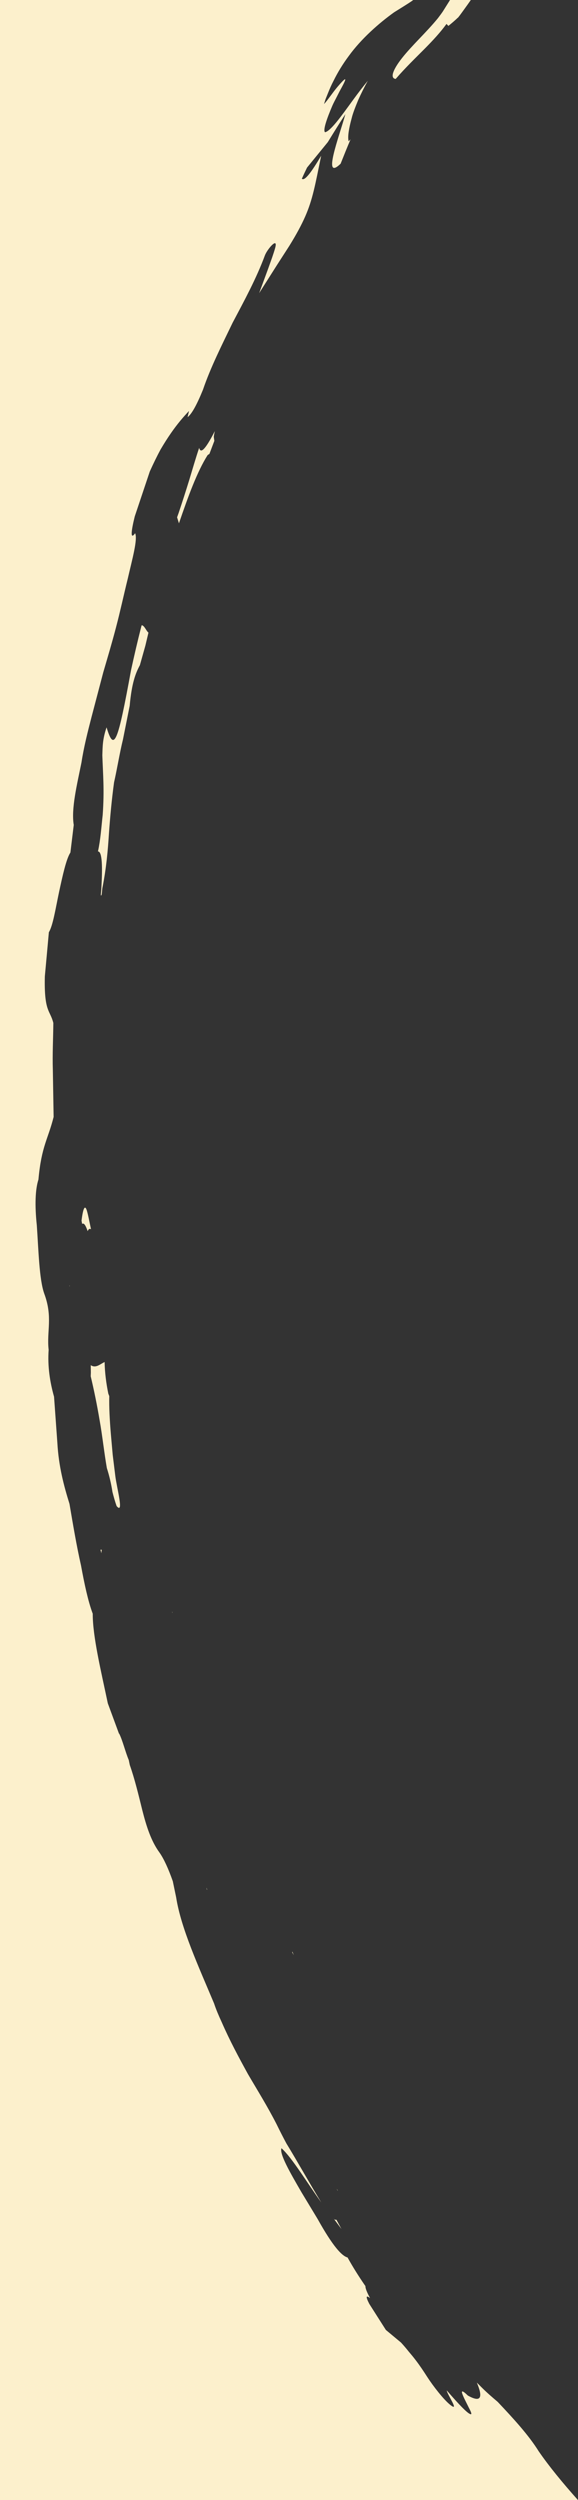 <svg width="162" height="700" viewBox="0 0 162 700" fill="none" xmlns="http://www.w3.org/2000/svg">
<rect x="0" y="0" width="162" height="700" fill="#333333" stroke="none"/>
<g clip-path="url(#clip0_76_65)">
<path d="M60.206 120.72C60.086 121.28 59.966 121.83 59.917 122.29C59.976 122.68 60.026 123.06 60.076 123.44L58.691 127.1C58.531 127.19 58.372 127.28 58.182 127.43C55.193 132.19 52.741 138.98 50.16 146.51V146.54L49.632 144.84C49.781 144.44 49.92 144.05 50.06 143.65C51.106 140.53 52.103 137.44 53.04 134.39C53.967 131.34 54.834 128.32 55.821 125.39C56.199 126.95 57.325 126.34 60.196 120.73H60.206V120.72ZM94.33 612.83L94.669 613.39C94.669 613.39 94.659 613.28 94.649 613.23C94.549 613.1 94.429 612.96 94.33 612.83ZM81.892 546.64L82.34 547.41C82.221 547.11 82.091 546.78 81.952 546.43C81.932 546.49 81.912 546.55 81.892 546.64ZM93.742 621.41L93.542 621.21L95.715 624.11C95.217 623.19 94.728 622.31 94.28 621.48C94.17 621.54 94.001 621.53 93.742 621.41ZM110.904 22.1C113.654 18.92 116.514 16.18 118.956 13.72C121.418 11.24 123.481 8.99 125.145 6.7L125.673 7.26C126.57 6.52 127.477 5.78 128.304 4.96L128.334 4.99L128.942 4.21L129.67 3.21L131.125 1.19C131.404 0.8 131.683 0.4 131.962 0H126.132C126.092 0.07 126.052 0.13 126.012 0.19C125.474 1.05 124.906 1.95 124.318 2.89C123.879 3.62 123.301 4.33 122.743 5.09C121.109 7.09 119.315 8.97 117.531 10.84C115.767 12.69 114.003 14.57 112.707 16.22C110.046 19.58 109.279 21.92 110.894 22.1H110.904ZM58.093 529.13L57.854 528.51L57.953 529C57.953 529 58.053 529.09 58.093 529.13ZM151.027 686.4C148.187 681.82 143.901 677.16 139.486 672.49C138.021 671.25 136.327 669.8 134.872 668.32C134.473 667.93 134.045 667.5 133.646 667.1C135.42 671.3 134.822 672.79 131.135 670.73C127.906 667.6 130.148 671.54 131.394 674.11C132.062 675.36 132.45 676.28 131.663 675.86C130.836 675.46 128.962 673.62 125.205 669.28C125.374 670.48 128.882 675.44 126.251 673.38C124.358 671.9 121.368 668.04 119.724 665.48C118.677 663.85 117.651 662.3 116.455 660.75C115.867 659.97 115.219 659.2 114.541 658.4C113.893 657.58 113.186 656.75 112.398 655.89L108.153 652.36L103.499 645.05C102.412 642.95 102.622 642.6 103.718 643.44C102.771 641.69 102.382 640.62 102.422 640.06L102.273 639.87C100.449 637.22 98.835 634.63 97.449 632.13L97.419 632.07C95.815 631.65 93.303 628.97 89.038 621.32L84.523 613.85C81.354 608.39 78.254 603.04 78.892 601.48C81.882 604.14 86.307 611.52 90.044 616.66C86.696 611.19 83.616 605.62 80.267 600.13C79.311 598.35 78.414 596.59 77.557 594.83C74.995 589.8 72.175 585.3 69.494 580.72C66.953 576.09 64.421 571.41 62.139 566.18C61.272 564.31 60.544 562.59 60.006 560.96C55.621 550.52 50.718 539.87 49.372 531.24L48.435 526.73C47.19 523.19 45.914 520.42 44.698 518.69C42.316 515.44 41.011 511.25 39.904 506.91C38.828 502.57 37.772 498.13 36.377 494.18C36.277 493.68 36.187 493.25 36.087 492.78C35.171 490.65 34.313 487.11 33.377 485.34V485.48L30.217 476.91C28.324 467.88 25.962 458.2 25.992 451.82C24.666 448.28 23.65 443.46 22.713 438.35C21.417 432.62 20.46 426.84 19.474 421.06C17.939 416.13 16.444 410.64 16.075 403.96L15.149 391.07C13.973 386.88 13.315 382.57 13.634 377.93C13.036 372.69 14.87 368.83 12.388 362.16C10.983 358.21 10.793 349.86 10.315 343.05C9.717 337.42 9.886 332.98 10.773 330.26C11.62 320.87 13.474 318.96 15.029 312.73L14.81 299.58C14.67 295.19 14.909 290.81 14.949 286.42C14.042 282.76 12.328 283.4 12.567 273.38C12.946 269.26 13.325 265.14 13.694 261.02C14.84 259.15 15.557 254.46 16.544 249.8C17.55 245.15 18.557 240.5 19.733 238.7L20.67 230.98C19.922 226.44 21.557 219.81 22.832 213.5C23.51 209.08 24.596 204.85 25.673 200.68C26.769 196.52 27.845 192.4 28.942 188.25C30.148 184.11 31.403 179.94 32.53 175.6C33.676 171.27 34.642 166.75 35.808 162.02C37.094 156.43 38.639 150.99 37.871 149.3C36.446 151.32 36.775 148.58 37.772 144.58L41.987 132C43.044 129.67 44.031 127.65 44.987 125.88C46.014 124.13 46.98 122.62 47.897 121.3C49.731 118.65 51.386 116.74 52.98 115.06C52.821 115.73 52.701 116.26 52.572 116.8C53.658 116.01 55.063 113.59 56.887 109.12C59.03 102.83 62.179 96.63 65.199 90.36C68.478 84.17 71.846 77.99 74.248 71.5C74.936 69.71 78.035 66.15 77.118 69.45C76.889 70.27 76.59 71.16 76.271 72.1C75.902 73.14 75.514 74.23 75.115 75.34C74.288 77.57 73.431 79.9 72.633 82.08C74.477 79.17 76.092 76.62 77.527 74.37C78.882 72.27 80.058 70.45 81.095 68.83C83.108 65.58 84.483 63.01 85.53 60.64C87.632 55.86 88.32 51.87 90.014 43.61C87.373 48.05 85.4 50.81 84.603 50.04C85.061 49 85.549 47.96 86.058 46.92L91.878 39.79C93.473 37.19 95.097 34.57 96.811 31.95C94.968 38.51 90.244 50.87 95.466 45.84C96.363 43.58 97.28 41.3 98.246 39.02C98.067 39.19 97.898 39.36 97.708 39.54C97.389 38.28 97.788 35.92 98.565 33.1C98.864 31.81 99.612 29.89 100.379 28.05C101.196 26.21 102.123 24.36 103.09 22.62C101.685 24.32 100.369 26.05 99.124 27.75C96.861 30.86 95.526 32.71 94.2 34.31C92.895 35.87 91.848 36.87 91.101 37.03C90.463 36.48 91.589 33.25 93.144 29.61C93.433 28.93 93.981 27.91 94.35 27.19C94.748 26.43 95.067 25.75 95.376 25.2C95.994 24.08 96.393 23.32 96.592 22.84C97.001 21.89 96.652 22.08 95.914 22.84C95.187 23.59 94.061 24.9 93.094 26.24C92.596 26.9 92.107 27.55 91.679 28.12C91.34 28.54 91.051 28.9 90.822 29.13L91.23 27.8L91.918 26.09C92.376 24.94 92.875 23.78 93.483 22.63C94.629 20.3 96.064 17.93 97.808 15.6C101.236 10.88 106.209 6.48 110.465 3.44C112.518 2.15 114.152 1.17 115.548 0.21C115.637 0.14 115.717 0.07 115.807 0H0V700H162C157.585 695.06 153.838 690.47 151.027 686.39V686.4ZM24.188 338.53C23.779 337.6 23.301 338.14 22.852 341.77C22.912 342.07 22.962 342.38 23.022 342.68C23.52 342.29 24.038 343.14 24.567 344.71C24.856 344.04 25.174 343.93 25.513 344.19C25.005 341.88 24.587 339.46 24.188 338.52V338.53ZM36.347 197.62C36.925 191.27 37.971 188.52 39.207 186.24C39.715 184.41 40.233 182.59 40.742 180.78C41.031 179.56 41.32 178.34 41.609 177.13C40.941 176.6 40.492 175.15 39.715 175.05L39.576 175.52C38.539 179.57 37.612 183.59 36.725 187.65C32.988 208.09 31.971 210.67 29.869 203.65C28.723 207 28.762 209.1 28.683 211.49C28.852 216.7 29.291 221.11 28.782 228.19C28.394 231.65 28.184 235.1 27.457 238.39C28.693 238.39 28.742 242.87 28.404 248.83C28.364 249.45 28.224 250.63 28.264 250.67C28.603 251.05 28.553 249.13 28.752 248.34C29.809 242.96 30.237 238.09 30.536 233.34C30.875 228.59 31.304 223.97 31.962 219.08C32.858 215.12 33.486 211.05 34.473 207L36.347 197.62ZM48.326 451.39C48.326 451.39 48.266 451.29 48.236 451.27V451.25L48.326 451.87L48.266 451.4L48.316 451.58C48.316 451.51 48.316 451.45 48.326 451.39ZM19.514 360.18C19.524 360.1 19.534 360.04 19.544 359.97V359.94L19.464 359.96L19.504 360.19H19.514V360.18ZM19.524 359.59V359.56C19.524 359.69 19.534 359.82 19.544 359.94L19.524 359.59ZM31.483 417.6C31.872 419.12 32.27 420.53 32.689 421.69C34.852 424.2 32.689 416.47 32.31 413.19C32.071 411.28 31.832 409.33 31.593 407.38C31.423 405.42 31.244 403.46 31.075 401.54C30.756 397.71 30.546 394.04 30.626 390.9C30.536 390.67 30.447 390.43 30.357 390.21C29.759 387.28 29.38 384.33 29.32 381.35C28.055 381.92 26.849 383.2 25.434 382.23C25.444 382.93 25.454 383.63 25.463 384.3L25.424 385.34C26.341 389.17 27.178 393.25 27.905 397.56C28.683 401.85 29.141 406.39 29.948 411.04C30.646 413.22 31.154 415.41 31.503 417.61H31.483V417.6ZM28.404 434.85L28.513 433.88C28.394 433.94 28.284 433.89 28.164 433.88L28.394 434.85H28.404Z" fill="#FCF0CC"/>
</g>
<defs>
<clipPath id="clip0_76_65">
<rect width="162" height="700" fill="white"/>
</clipPath>
</defs>
</svg>
